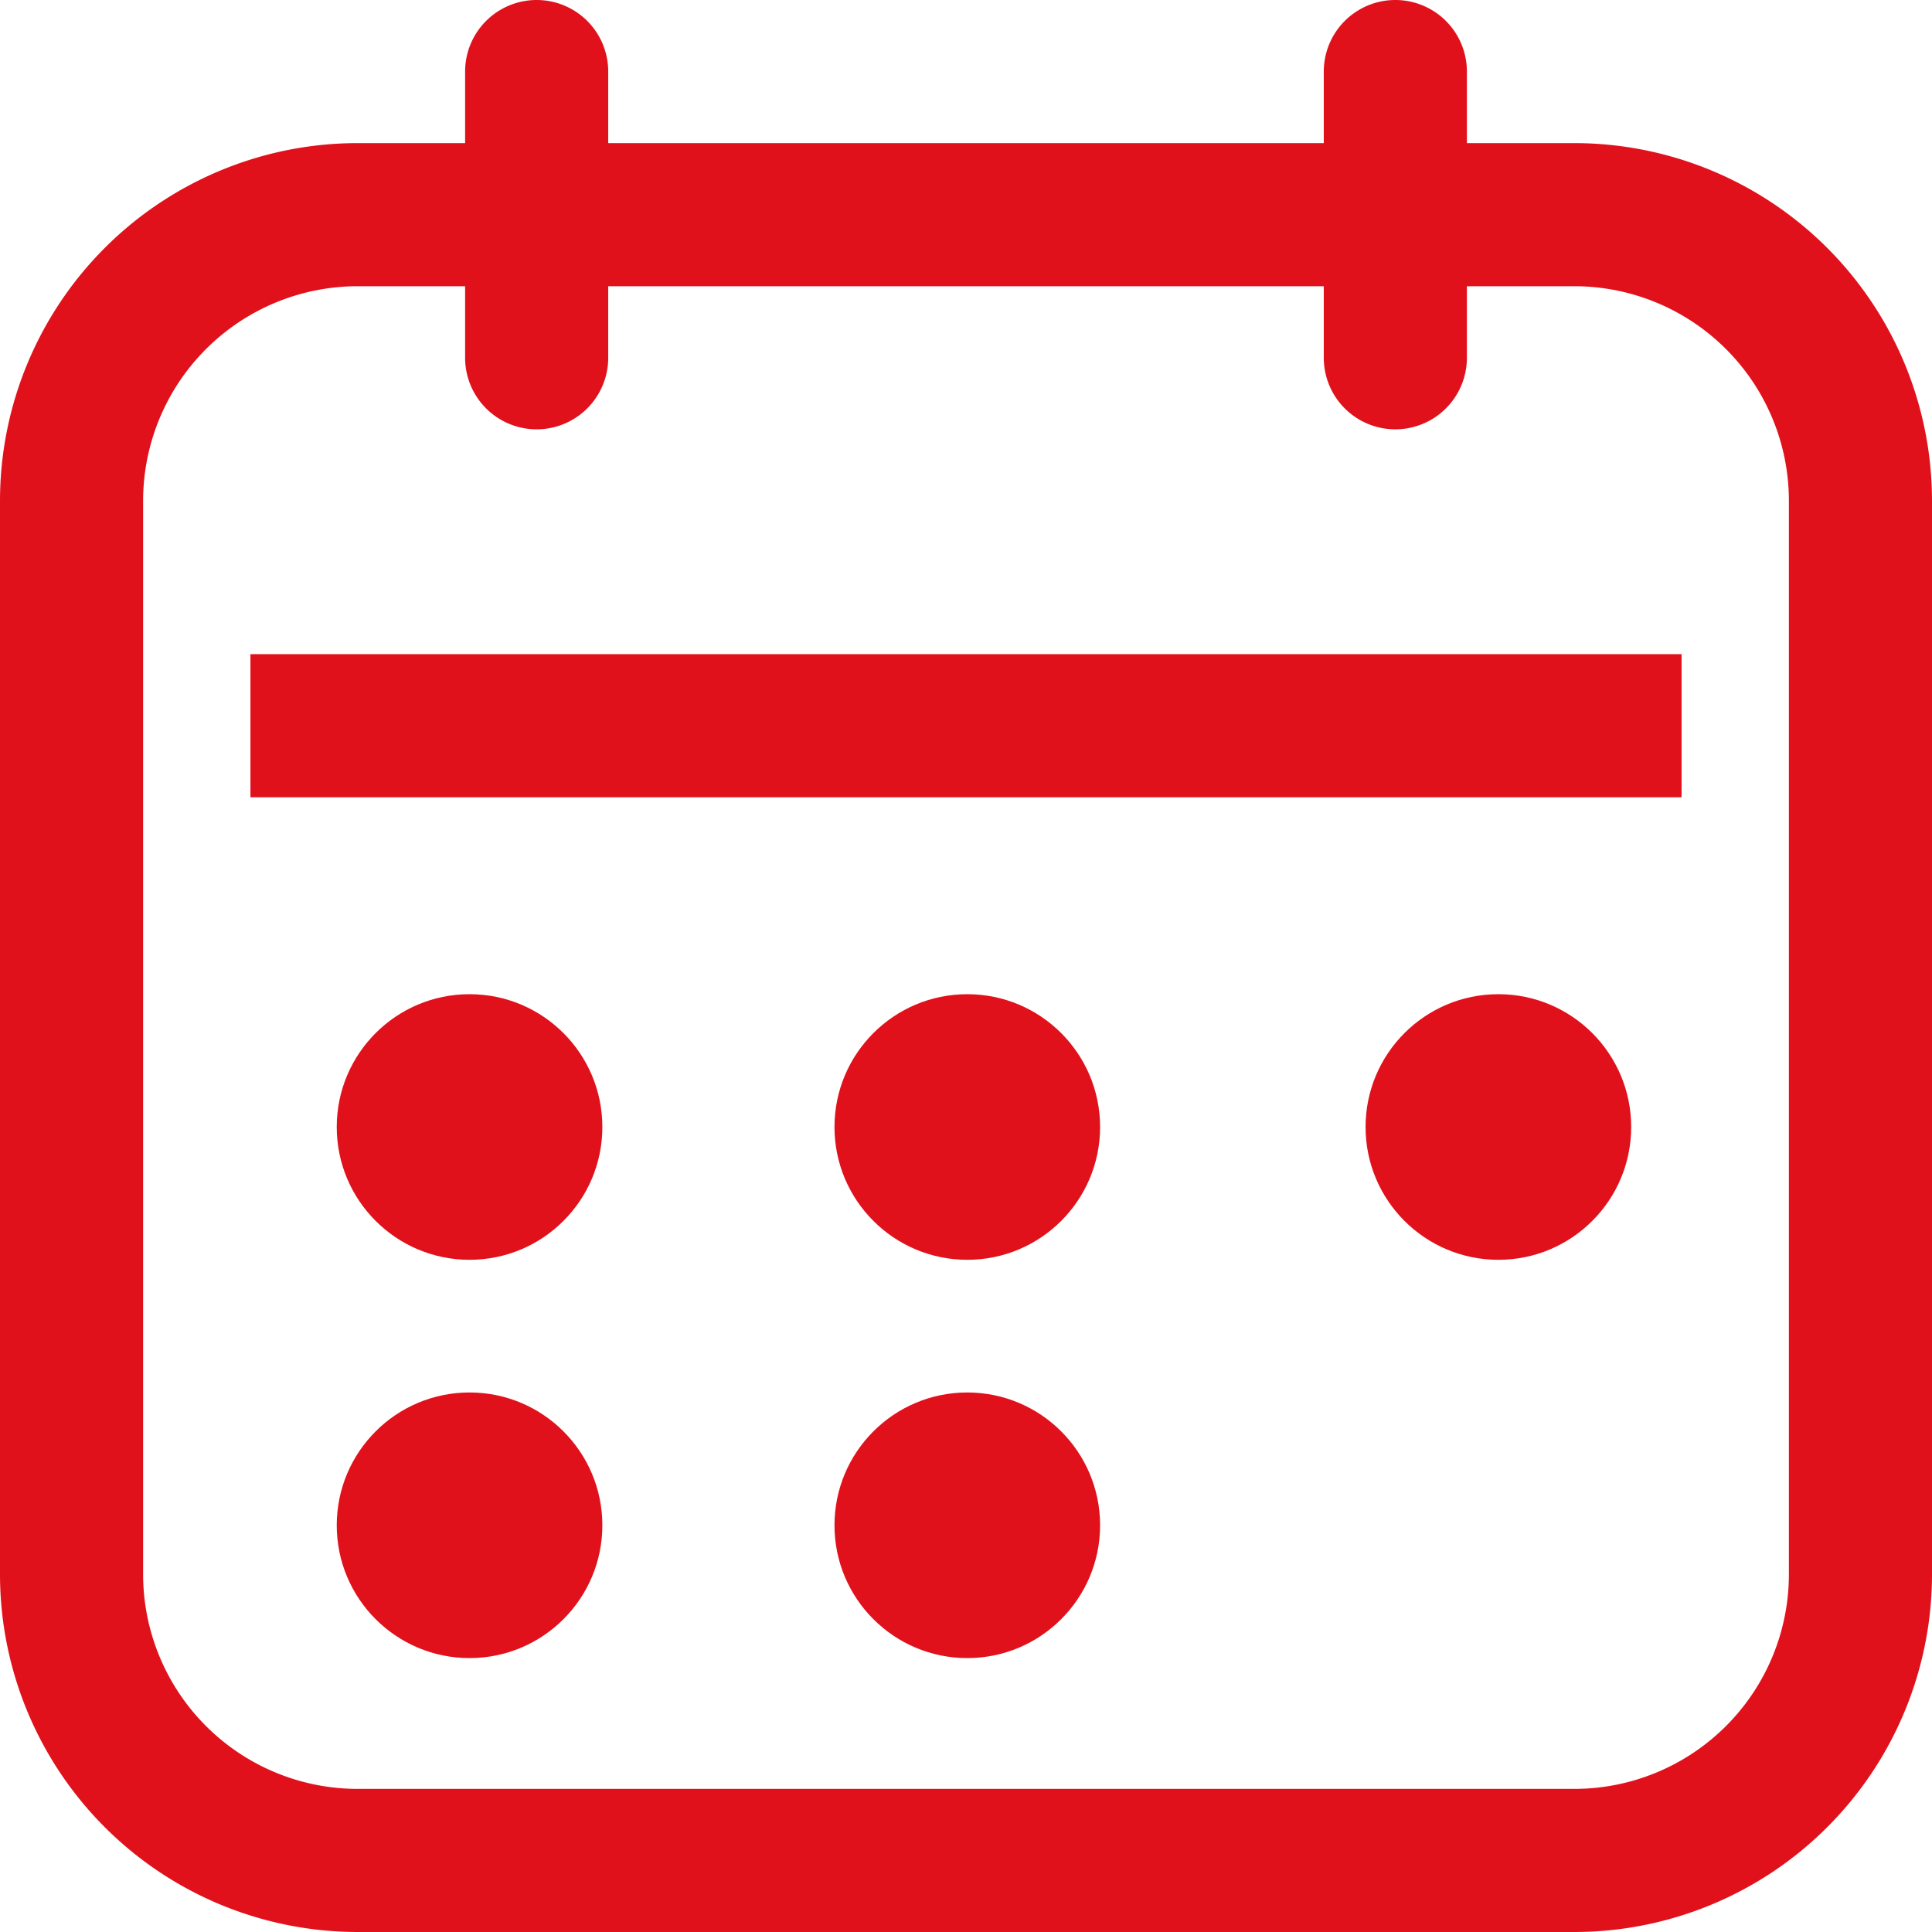 <svg xmlns="http://www.w3.org/2000/svg" width="13.5" height="13.5" viewBox="0 0 13.5 13.5">
  <g id="Grupo_916" data-name="Grupo 916" transform="translate(-176 -193.5)">
    <g id="Grupo_918" data-name="Grupo 918">
      <rect id="Rectángulo_152" data-name="Rectángulo 152" width="10" height="1" transform="translate(177.75 198.071)" fill="#e1111c"/>
    </g>
    <path id="Trazado_667" data-name="Trazado 667" d="M187,194.5h-.75V194a.5.5,0,0,0-1,0v.5h-5V194a.5.5,0,0,0-1,0v.5h-.75A2.5,2.5,0,0,0,176,197v7.5a2.5,2.5,0,0,0,2.5,2.5H187a2.5,2.5,0,0,0,2.5-2.5V197A2.5,2.5,0,0,0,187,194.5Zm1.5,10A1.5,1.5,0,0,1,187,206h-8.5a1.5,1.5,0,0,1-1.5-1.5V197a1.5,1.5,0,0,1,1.5-1.5h.75v.5a.5.5,0,0,0,1,0v-.5h5v.5a.5.5,0,0,0,1,0v-.5H187a1.5,1.5,0,0,1,1.5,1.5Z" fill="#e1111c"/>
    <g id="Grupo_919" data-name="Grupo 919">
      <circle id="Elipse_53" data-name="Elipse 53" cx="0.928" cy="0.928" r="0.928" transform="translate(178.353 200.447)" fill="#e1111c"/>
    </g>
    <g id="Grupo_920" data-name="Grupo 920">
      <circle id="Elipse_54" data-name="Elipse 54" cx="0.928" cy="0.928" r="0.928" transform="translate(178.353 203.23)" fill="#e1111c"/>
    </g>
    <g id="Grupo_921" data-name="Grupo 921">
      <circle id="Elipse_55" data-name="Elipse 55" cx="0.928" cy="0.928" r="0.928" transform="translate(181.831 203.23)" fill="#e1111c"/>
    </g>
    <g id="Grupo_922" data-name="Grupo 922">
      <circle id="Elipse_56" data-name="Elipse 56" cx="0.928" cy="0.928" r="0.928" transform="translate(181.831 200.447)" fill="#e1111c"/>
    </g>
    <g id="Grupo_924" data-name="Grupo 924">
      <circle id="Elipse_58" data-name="Elipse 58" cx="0.928" cy="0.928" r="0.928" transform="translate(185.542 200.447)" fill="#e1111c"/>
    </g>
  </g>
</svg>
